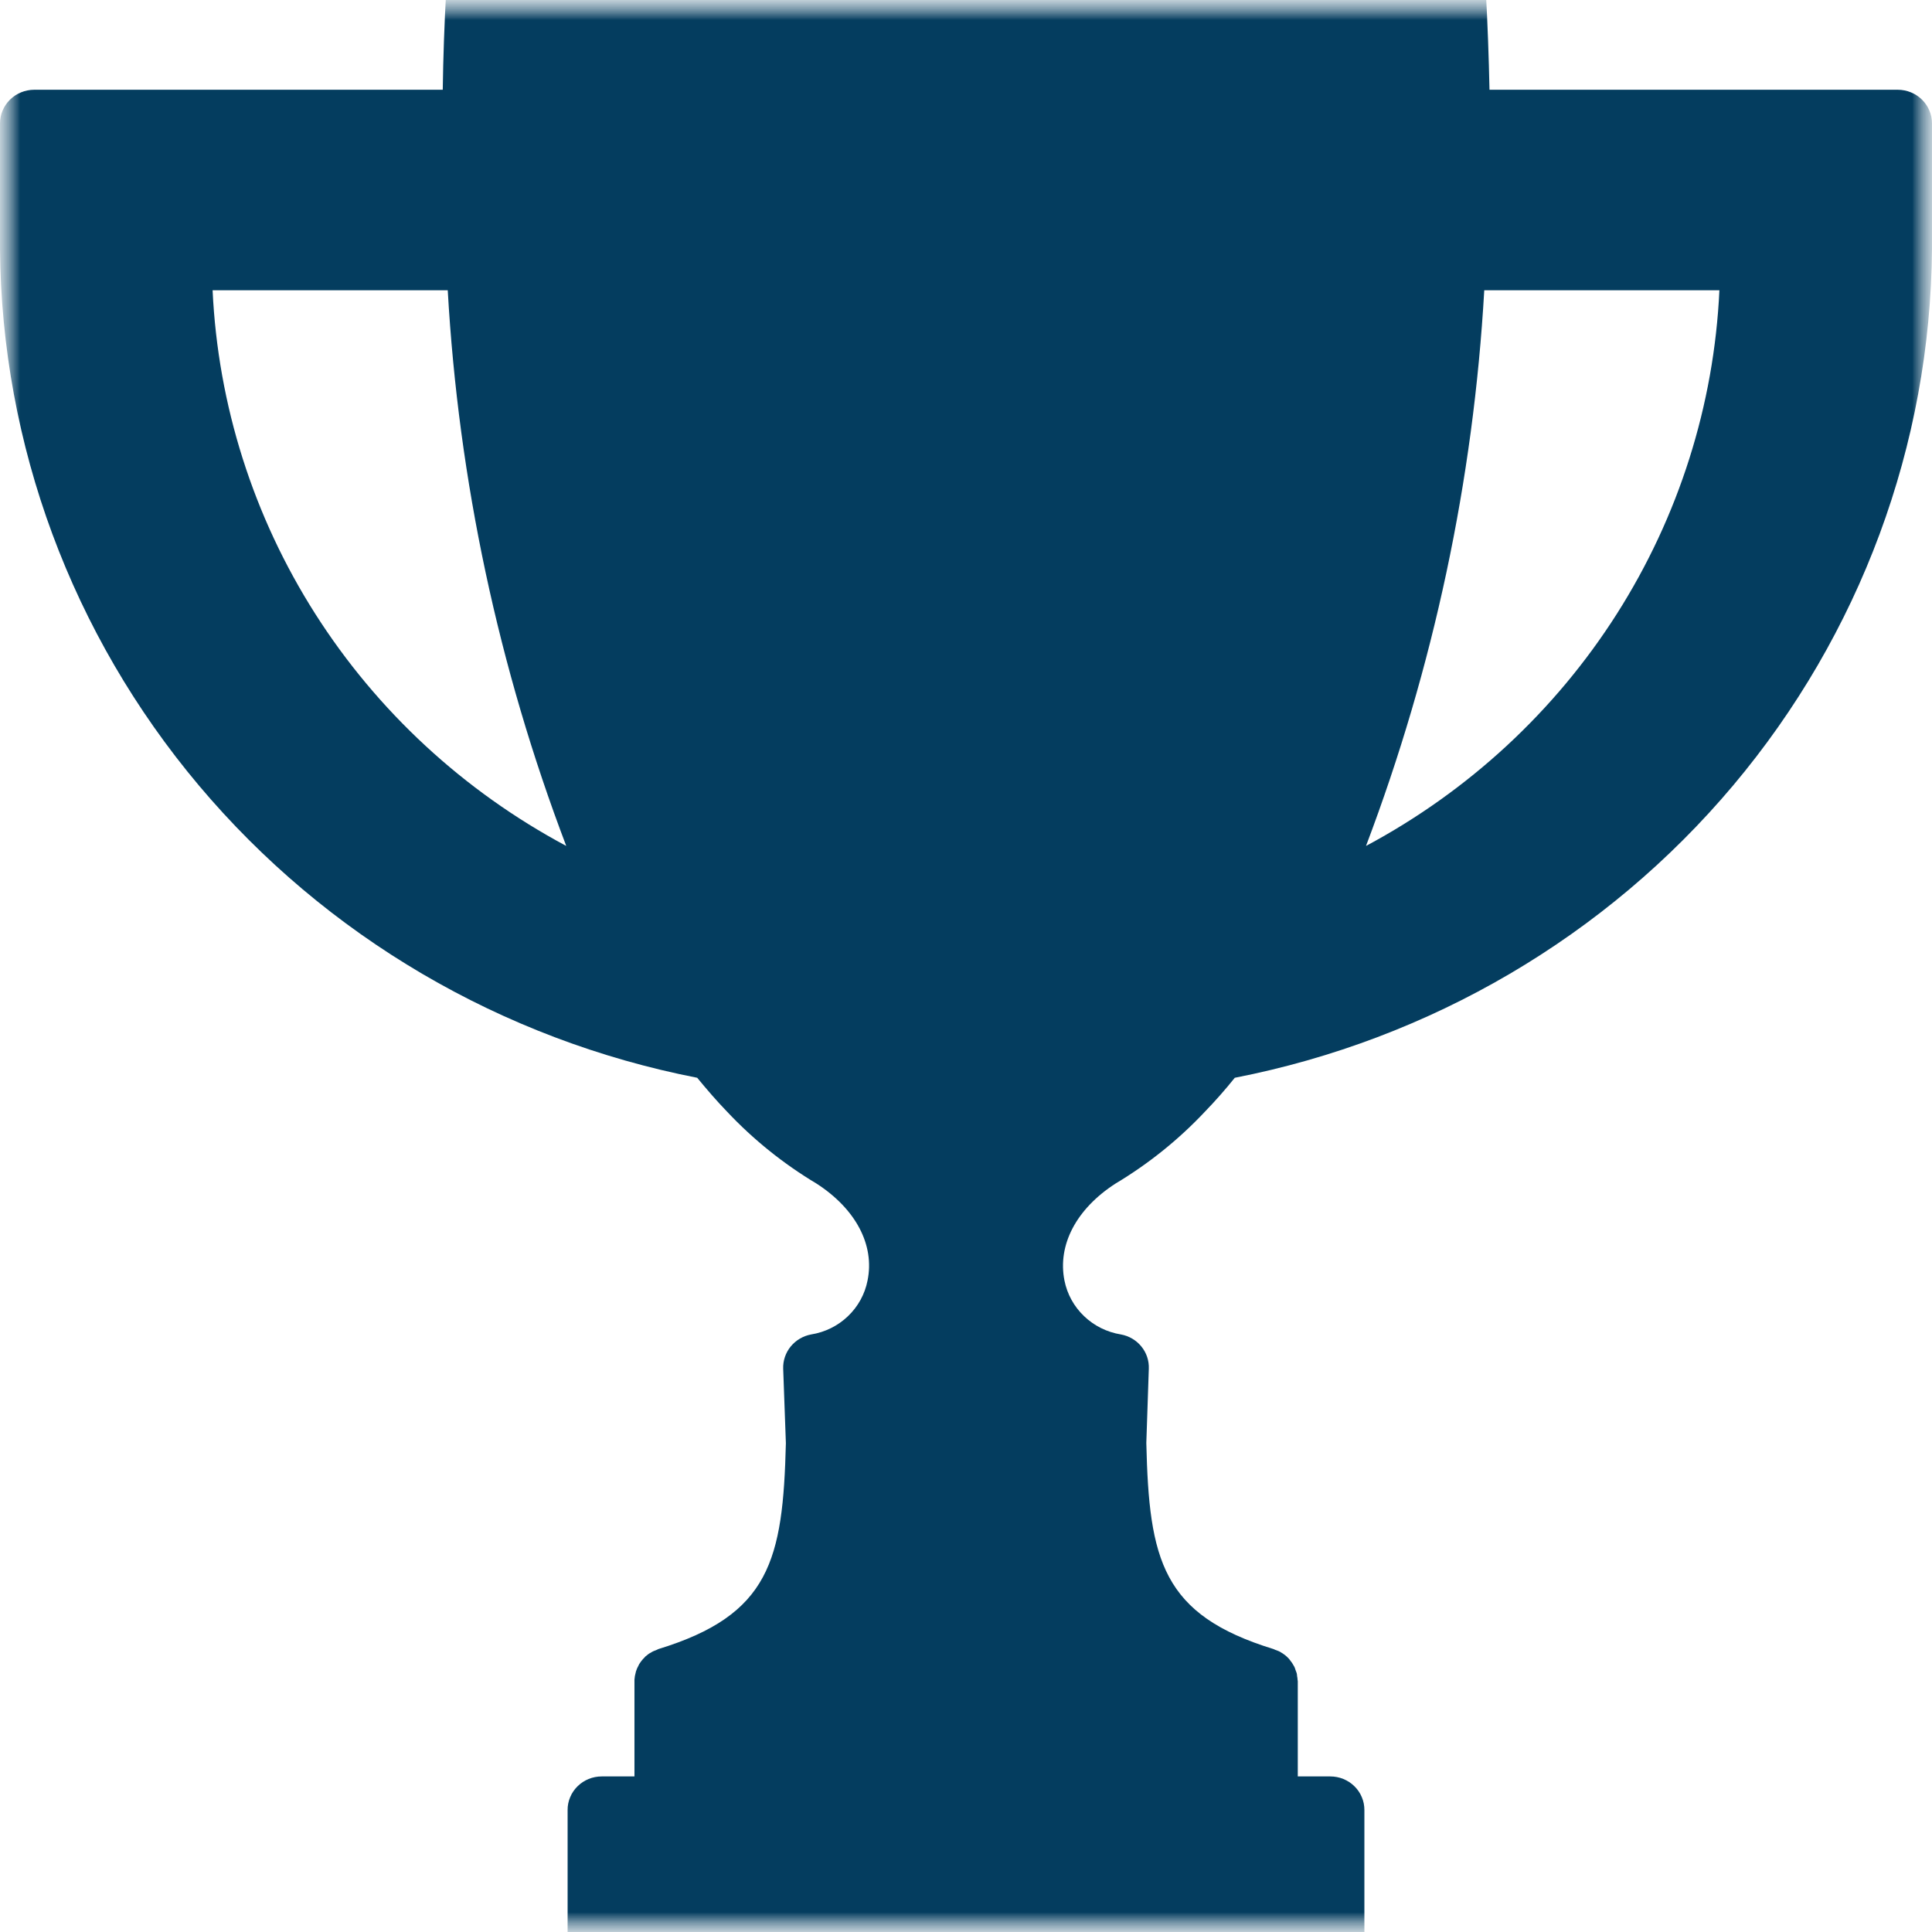<svg width="48" height="48" viewBox="0 0 48 48" fill="none" xmlns="http://www.w3.org/2000/svg">
<g clip-path="url(#clip0_1630_1054)">
<mask id="mask0_1630_1054" style="mask-type:luminance" maskUnits="userSpaceOnUse" x="0" y="0" width="48" height="48">
<path d="M48 0H0V48H48V0Z" fill="white"/>
</mask>
<g mask="url(#mask0_1630_1054)">
<mask id="mask1_1630_1054" style="mask-type:luminance" maskUnits="userSpaceOnUse" x="0" y="0" width="48" height="48">
<path d="M48 0H0V48H48V0Z" fill="white"/>
</mask>
<g mask="url(#mask1_1630_1054)">
<path d="M47.153 2.23H37.006C36.989 1.419 36.96 0.607 36.915 -0.216C36.903 -0.429 36.808 -0.629 36.651 -0.775C36.493 -0.92 36.284 -1.001 36.068 -1H11.932C11.716 -1 11.508 -0.919 11.35 -0.774C11.193 -0.628 11.098 -0.428 11.085 -0.216C11.04 0.607 11.011 1.419 11 2.23H0.847C0.623 2.231 0.408 2.319 0.249 2.475C0.09 2.632 0.001 2.843 0 3.064V6.183C0.039 11.053 1.784 15.761 4.939 19.512C8.095 23.264 12.468 25.829 17.322 26.777C17.565 27.072 17.808 27.355 18.062 27.617C18.716 28.313 19.465 28.915 20.288 29.407C21.26 30.035 21.735 30.93 21.554 31.814C21.488 32.152 21.318 32.462 21.067 32.701C20.817 32.941 20.497 33.099 20.152 33.154C19.953 33.191 19.773 33.297 19.645 33.453C19.518 33.609 19.451 33.805 19.458 34.005L19.525 35.856C19.452 38.759 19.13 40.121 16.356 40.971L16.322 40.988L16.237 41.022C16.213 41.032 16.191 41.045 16.169 41.06C16.143 41.072 16.118 41.087 16.096 41.105C16.076 41.123 16.056 41.14 16.034 41.155C16.017 41.177 15.998 41.197 15.977 41.216C15.959 41.235 15.942 41.256 15.927 41.277C15.91 41.3 15.898 41.322 15.881 41.344L15.848 41.411C15.834 41.436 15.822 41.462 15.814 41.489C15.803 41.514 15.795 41.54 15.791 41.566C15.785 41.589 15.78 41.616 15.774 41.639C15.768 41.672 15.768 41.7 15.763 41.733V44.135H14.949C14.838 44.135 14.728 44.156 14.625 44.198C14.522 44.24 14.428 44.302 14.35 44.379C14.271 44.456 14.208 44.548 14.166 44.65C14.123 44.751 14.101 44.859 14.102 44.969V48.166C14.101 48.276 14.123 48.384 14.166 48.485C14.208 48.587 14.271 48.679 14.35 48.756C14.428 48.834 14.522 48.895 14.625 48.937C14.728 48.979 14.838 49 14.949 49H33.051C33.162 49 33.272 48.979 33.375 48.937C33.478 48.895 33.572 48.834 33.65 48.756C33.729 48.679 33.792 48.587 33.834 48.485C33.877 48.384 33.898 48.276 33.898 48.166V44.969C33.898 44.859 33.877 44.751 33.834 44.65C33.792 44.548 33.729 44.456 33.65 44.379C33.572 44.302 33.478 44.24 33.375 44.198C33.272 44.156 33.162 44.135 33.051 44.135H32.243V41.767C32.243 41.755 32.237 41.744 32.237 41.728C32.236 41.7 32.233 41.672 32.226 41.644C32.225 41.618 32.222 41.592 32.215 41.566C32.203 41.539 32.198 41.511 32.186 41.489C32.179 41.462 32.17 41.436 32.158 41.411C32.147 41.389 32.13 41.366 32.119 41.344C32.106 41.321 32.09 41.298 32.073 41.277L32.023 41.211L31.966 41.155C31.947 41.137 31.926 41.12 31.904 41.105C31.883 41.088 31.86 41.073 31.836 41.06C31.815 41.045 31.792 41.032 31.768 41.022C31.74 41.011 31.712 40.999 31.678 40.988L31.644 40.972C28.87 40.121 28.548 38.759 28.48 35.851L28.542 34.005C28.55 33.805 28.484 33.608 28.356 33.452C28.229 33.296 28.048 33.19 27.848 33.154C27.503 33.098 27.184 32.94 26.934 32.7C26.683 32.461 26.513 32.152 26.446 31.814C26.271 30.93 26.74 30.035 27.712 29.407C28.535 28.915 29.284 28.313 29.938 27.617C30.192 27.355 30.441 27.072 30.678 26.777C35.532 25.829 39.906 23.264 43.061 19.512C46.216 15.761 47.961 11.053 48 6.183V3.064C47.999 2.843 47.91 2.632 47.751 2.475C47.592 2.319 47.377 2.231 47.153 2.23ZM5.282 7.212H11.124C11.392 11.934 12.384 16.588 14.068 21.017C11.519 19.655 9.372 17.669 7.832 15.25C6.293 12.832 5.415 10.063 5.282 7.212ZM33.938 21.017C35.617 16.587 36.607 11.933 36.876 7.212H42.718C42.586 10.062 41.709 12.831 40.171 15.25C38.633 17.668 36.486 19.655 33.938 21.017Z" fill="#043D5F"/>
</g>
</g>
</g>
<defs>
<clipPath id="clip0_1630_1054">
<rect width="48" height="48" fill="white"/>
</clipPath>
</defs>
</svg>
